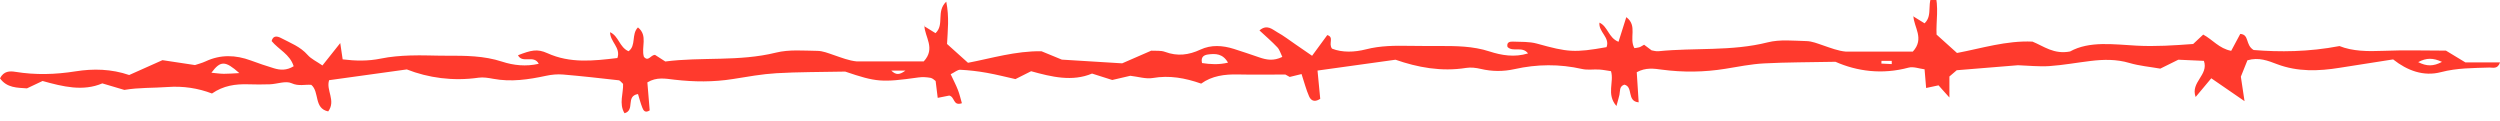 <?xml version="1.0" encoding="utf-8"?>
<!-- Generator: Adobe Illustrator 16.0.0, SVG Export Plug-In . SVG Version: 6.00 Build 0)  -->
<!DOCTYPE svg PUBLIC "-//W3C//DTD SVG 1.1//EN" "http://www.w3.org/Graphics/SVG/1.1/DTD/svg11.dtd">
<svg version="1.1" id="Ebene_1" xmlns="http://www.w3.org/2000/svg" xmlns:xlink="http://www.w3.org/1999/xlink" x="0px" y="0px"
	 width="300px" height="14.563px" viewBox="0 0 300 14.563" enable-background="new 0 0 300 14.563" xml:space="preserve">
<path fill-rule="evenodd" clip-rule="evenodd" fill="#FF3A2D" d="M229.561,1.941c0.47,0.29,0.939,0.581,1.387,0.858
	c1.105-1.045,0.078-2.587,1.228-3.773c0.523,1.883,0.13,3.519,0.212,5.125c0.775,0.697,1.549,1.394,2.451,2.207
	c2.922-0.547,5.916-1.507,9.059-1.364c1.363,0.556,2.57,1.559,4.51,1.183c2.314-1.281,5.205-0.849,7.994-0.698
	c2.262,0.121,4.475-0.03,6.777-0.199c0.389-0.363,0.803-0.751,1.207-1.129c1.119,0.593,1.912,1.678,3.357,1.95
	c0.373-0.696,0.724-1.353,1.087-2.03c1.114,0.07,0.583,1.315,1.603,1.931c3.113,0.256,6.6,0.236,10.307-0.474
	c1.543,0.622,3.361,0.652,5.227,0.574c2.539-0.108,5.084-0.027,7.545-0.027c0.777,0.472,1.436,0.87,2.33,1.412
	c1.225,0,2.658,0,4.161,0c-0.29,0.859-0.862,0.604-1.282,0.619c-1.949,0.064-3.873,0.045-5.814,0.553
	c-2.08,0.545-4.044-0.19-5.732-1.53c-2.178,0.34-4.293,0.662-6.404,1.004c-2.535,0.411-5.041,0.5-7.51-0.427
	c-1.088-0.41-2.197-0.873-3.572-0.468c-0.232,0.58-0.51,1.272-0.788,1.963c0.124,0.824,0.247,1.648,0.442,2.938
	c-1.535-1.054-2.688-1.849-3.99-2.745c-0.582,0.695-1.174,1.403-1.878,2.246c-0.648-1.802,1.595-2.623,0.991-4.337
	c-0.99-0.044-2.032-0.091-3.068-0.138c-0.723,0.356-1.418,0.7-2.164,1.07c-1.237-0.217-2.512-0.326-3.713-0.681
	c-1.551-0.459-3.089-0.427-4.648-0.239c-1.647,0.197-3.287,0.503-4.939,0.615c-1.252,0.085-2.521-0.059-3.777-0.102
	c-2.414,0.196-4.836,0.395-7.348,0.6c-0.237,0.202-0.531,0.452-0.881,0.752c0,0.716,0,1.446,0,2.522
	c-0.591-0.661-0.951-1.063-1.307-1.461c-0.463,0.1-0.904,0.194-1.486,0.319c-0.062-0.75-0.117-1.4-0.187-2.243
	c-0.64-0.077-1.341-0.358-1.925-0.2c-3.164,0.854-6.184,0.44-8.768-0.702c-3.111,0.062-5.846,0.05-8.574,0.194
	c-1.553,0.082-3.097,0.396-4.637,0.646c-2.531,0.41-5.063,0.442-7.603,0.106c-0.963-0.128-1.938-0.286-3.032,0.304
	c0.073,1.158,0.151,2.375,0.23,3.616c-1.465-0.126-0.609-1.871-1.723-2.124c-0.629,0.221-0.484,0.773-0.583,1.219
	c-0.078,0.354-0.187,0.702-0.362,1.345c-1.233-1.42-0.258-2.858-0.651-4.18c-0.476-0.068-0.948-0.168-1.423-0.197
	c-0.684-0.04-1.396,0.084-2.05-0.065c-2.71-0.612-5.397-0.587-8.103,0.016c-1.346,0.299-2.7,0.295-4.059-0.027
	c-0.564-0.134-1.186-0.208-1.75-0.118c-2.984,0.478-5.839-0.063-8.474-0.983c-3.233,0.449-6.287,0.873-9.36,1.301
	c0.119,1.233,0.227,2.365,0.326,3.392c-0.777,0.509-1.158,0.112-1.343-0.31c-0.349-0.798-0.567-1.652-0.899-2.663
	c-0.5,0.12-0.932,0.228-1.42,0.347c-0.264-0.146-0.598-0.331-0.521-0.289c-2.18,0-3.936,0.03-5.691-0.009
	c-1.598-0.035-3.123,0.163-4.414,1.099c-1.939-0.681-3.811-1.018-5.809-0.673c-0.824,0.141-1.723-0.157-2.695-0.267
	c-0.654,0.151-1.412,0.329-2.168,0.505c-0.769-0.243-1.512-0.481-2.422-0.771c-2.373,1.002-4.854,0.4-7.311-0.281
	c-0.568,0.284-1.086,0.545-1.883,0.945c-0.991-0.22-2.211-0.535-3.447-0.756c-1.049-0.187-2.113-0.311-3.176-0.364
	c-0.32-0.017-0.656,0.296-1.148,0.537c0.334,0.717,0.639,1.289,0.871,1.89c0.201,0.513,0.32,1.059,0.476,1.587
	c-1.079,0.367-0.824-0.751-1.514-0.919c-0.302,0.061-0.743,0.148-1.388,0.277c-0.082-0.652-0.158-1.277-0.25-2.023
	c-0.137-0.089-0.357-0.336-0.615-0.381c-0.471-0.083-0.973-0.113-1.443-0.047c-4.412,0.617-5.051,0.568-8.794-0.702
	c-2.981,0.061-5.62,0.041-8.249,0.195c-1.748,0.103-3.488,0.421-5.223,0.698c-2.339,0.374-4.676,0.352-7.02,0.079
	c-1.057-0.122-2.125-0.356-3.248,0.324c0.092,1.112,0.188,2.255,0.279,3.361c-0.572,0.364-0.764-0.018-0.895-0.354
	c-0.205-0.523-0.344-1.074-0.508-1.609c-1.52,0.254-0.314,1.933-1.617,2.306c-0.699-1.146-0.117-2.419-0.174-3.524
	c-0.229-0.202-0.358-0.413-0.51-0.431c-2.23-0.251-4.463-0.505-6.699-0.693c-0.667-0.056-1.367,0.009-2.025,0.151
	C63.43,9.546,61.33,9.86,59.178,9.454c-0.574-0.107-1.186-0.212-1.752-0.131c-3.075,0.442-6.041,0.016-8.609-0.993
	c-3.299,0.457-6.262,0.867-9.32,1.291c-0.406,1.204,0.846,2.449-0.111,3.748c-1.744-0.361-1.025-2.344-2.029-3.187
	c-0.755-0.069-1.506,0.195-2.369-0.197c-0.699-0.317-1.717,0.095-2.594,0.13c-0.881,0.036-1.762,0.023-2.643,0
	c-1.494-0.041-2.928,0.149-4.313,1.104c-1.67-0.636-3.457-0.916-5.332-0.777c-1.709,0.127-3.432,0.049-5.184,0.348
	c-0.836-0.248-1.674-0.496-2.644-0.784C9.97,10.99,7.584,10.408,5.107,9.718c-0.561,0.265-1.166,0.552-1.873,0.886
	c-1.144-0.081-2.414-0.043-3.233-1.208C0.453,8.509,1.184,8.513,1.846,8.62c2.42,0.394,4.795,0.326,7.233-0.061
	c2.099-0.334,4.284-0.292,6.423,0.443c1.256-0.561,2.499-1.116,3.994-1.783c1.104,0.167,2.445,0.369,3.901,0.589
	c0.37-0.127,0.847-0.242,1.282-0.447c1.795-0.839,3.594-0.777,5.418-0.104c0.918,0.34,1.845,0.656,2.781,0.938
	c0.752,0.226,1.512,0.276,2.362-0.246c-0.448-1.441-1.81-2.005-2.644-3.023c0.178-0.729,0.734-0.57,1.129-0.362
	c1.115,0.588,2.314,1.028,3.194,2.031c0.427,0.486,1.076,0.776,1.774,1.261c0.721-0.905,1.354-1.702,2.137-2.688
	c0.109,0.736,0.186,1.26,0.289,1.956c1.528,0.19,3.043,0.224,4.596-0.097c1.139-0.234,2.316-0.327,3.48-0.368
	c1.465-0.052,2.936,0.03,4.404,0.027c2.245-0.005,4.463-0.006,6.658,0.713c1.367,0.447,2.859,0.611,4.393,0.255
	c-0.59-1.128-1.971,0.018-2.492-1.026c1.564-0.6,2.303-0.801,3.521-0.249c2.742,1.244,5.522,0.927,8.41,0.583
	c0.428-1.25-0.873-1.927-0.881-3.1c1.052,0.479,1.113,1.807,2.216,2.287c0.944-0.676,0.312-2.043,1.13-2.86
	c1.232,0.981,0.357,2.387,0.715,3.529c0.535,0.63,0.799-0.215,1.326-0.238c0.312,0.2,0.701,0.45,1.242,0.799
	c4.318-0.568,8.844,0.033,13.283-1.067c1.578-0.392,3.307-0.229,4.967-0.209c0.656,0.008,1.32,0.284,1.959,0.5
	c0.923,0.312,1.826,0.678,2.773,0.767c2.722,0,5.444,0,8.027,0c1.463-1.575,0.109-2.929,0.08-4.301l-0.055,0.049
	c0.471,0.291,0.941,0.581,1.391,0.86c1.107-1.044,0.039-2.597,1.289-3.781c0.375,1.89,0.17,3.511,0.093,5.077
	c0.821,0.739,1.597,1.434,2.515,2.259c2.8-0.531,5.699-1.428,8.816-1.386c0.842,0.346,1.738,0.715,2.445,1.006
	c2.335,0.143,4.465,0.274,7.24,0.446c0.736-0.321,2.07-0.902,3.488-1.519c0.502,0.036,1.133-0.051,1.66,0.145
	c1.479,0.549,2.832,0.385,4.243-0.274c1.284-0.601,2.67-0.508,4.015-0.082c1.025,0.324,2.042,0.67,3.06,1.019
	c0.849,0.291,1.694,0.46,2.752-0.061c-0.199-0.398-0.314-0.85-0.593-1.147c-0.647-0.69-1.374-1.308-2.149-2.03
	c0.925-0.79,1.552-0.107,2.15,0.223c0.758,0.416,1.449,0.956,2.167,1.445c0.625,0.427,1.248,0.857,1.998,1.375
	c0.672-0.916,1.237-1.686,1.824-2.485c0.854,0.257,0.104,1.013,0.568,1.628c1.217,0.487,2.707,0.436,4.074,0.084
	c1.747-0.448,3.475-0.448,5.232-0.418c1.173,0.021,2.346,0.016,3.519,0.017c2.048,0,4.063,0.001,6.072,0.654
	c1.433,0.465,2.995,0.738,4.626,0.235c-0.702-0.914-1.803-0.109-2.467-0.775c-0.128-0.554,0.259-0.657,0.643-0.64
	c0.969,0.042,1.977-0.016,2.893,0.24c3.71,1.031,4.484,1.112,8.35,0.424c0.443-1.167-0.975-1.808-0.852-2.942
	c1.023,0.464,1.072,1.817,2.289,2.299c0.305-0.965,0.607-1.925,0.935-2.958c1.388,1.039,0.292,2.503,0.97,3.718
	c0.104-0.017,0.35-0.029,0.58-0.098c0.18-0.053,0.338-0.176,0.586-0.311c0.264,0.199,0.558,0.419,0.898,0.675
	c0.238,0.034,0.532,0.135,0.813,0.106c4.361-0.444,8.785,0.03,13.115-1.065c1.479-0.374,3.113-0.19,4.673-0.151
	c0.655,0.018,1.316,0.291,1.956,0.507c0.92,0.311,1.824,0.675,2.77,0.756c2.72,0,5.44,0,8.021,0
	c1.445-1.576,0.102-2.927,0.071-4.298L229.561,1.941z M25.369,8.727c0.564,0.051,1.029,0.125,1.492,0.129
	c0.566,0.005,1.131-0.049,1.859-0.085C27.025,7.267,26.469,7.258,25.369,8.727z M147.361,7.517
	c-0.621-1.092-1.496-1.097-2.369-0.984c-0.467,0.059-0.932,0.254-0.748,1.034C145.237,7.716,146.244,7.786,147.361,7.517z
	 M290.182,7.455c1.02,0.517,1.818,0.522,2.857-0.03C291.982,6.938,291.182,6.918,290.182,7.455z M227.012,7.692
	c0-0.13-0.002-0.26-0.002-0.389c-0.412,0-0.822,0-1.233,0c-0.003,0.109-0.006,0.219-0.009,0.327
	C226.183,7.651,226.598,7.672,227.012,7.692z M106.951,8.471c0.568,0.551,0.988,0.529,1.705,0
	C107.92,8.471,107.5,8.471,106.951,8.471z"/>
</svg>
